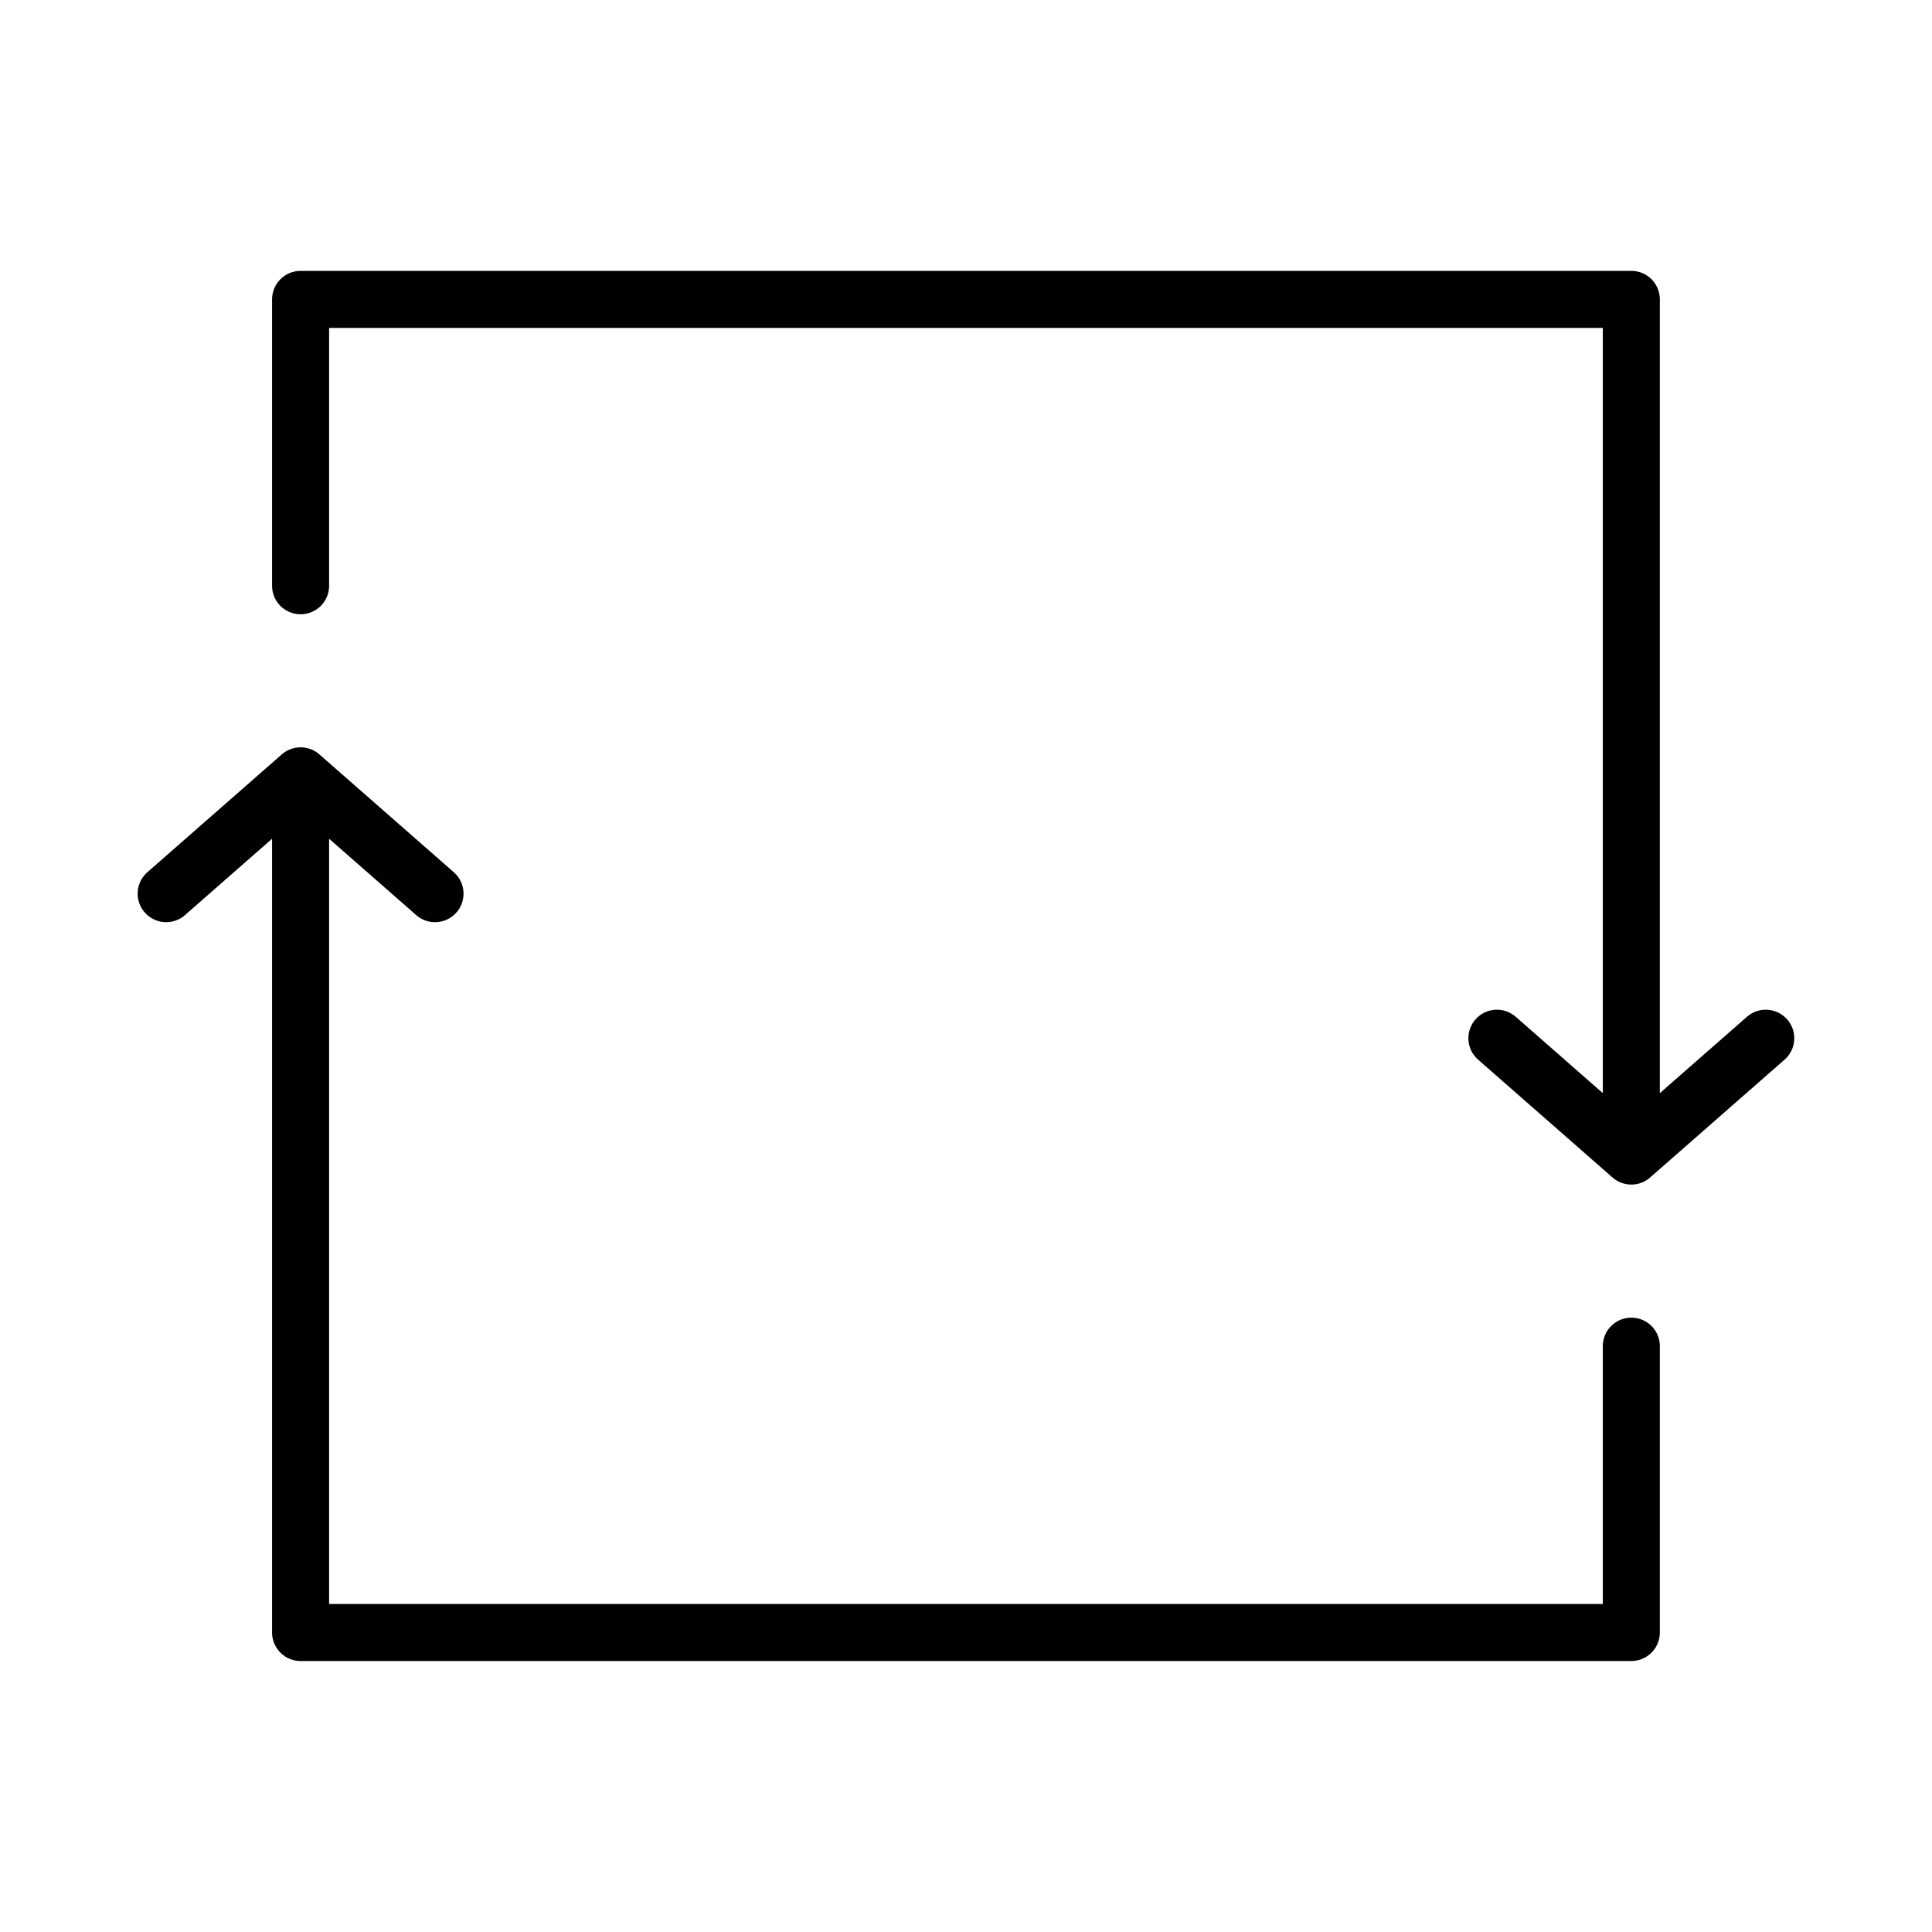 <?xml version="1.0" encoding="UTF-8"?>
<!-- Uploaded to: ICON Repo, www.svgrepo.com, Generator: ICON Repo Mixer Tools -->
<svg width="800px" height="800px" version="1.1" viewBox="144 144 512 512" xmlns="http://www.w3.org/2000/svg">
 <path transform="matrix(5.038 0 0 5.038 148.09 148.09)" d="m15 30v-15.063h70v45.062m-7.071-6.198 7.071 6.198 7.071-6.198m-7.071 16.198v15.062h-70v-45.062m7.071 6.198-7.071-6.198-7.071 6.198" fill="none" stroke="#000000" stroke-linecap="round" stroke-linejoin="round" stroke-miterlimit="10" stroke-width="3"/>
</svg>